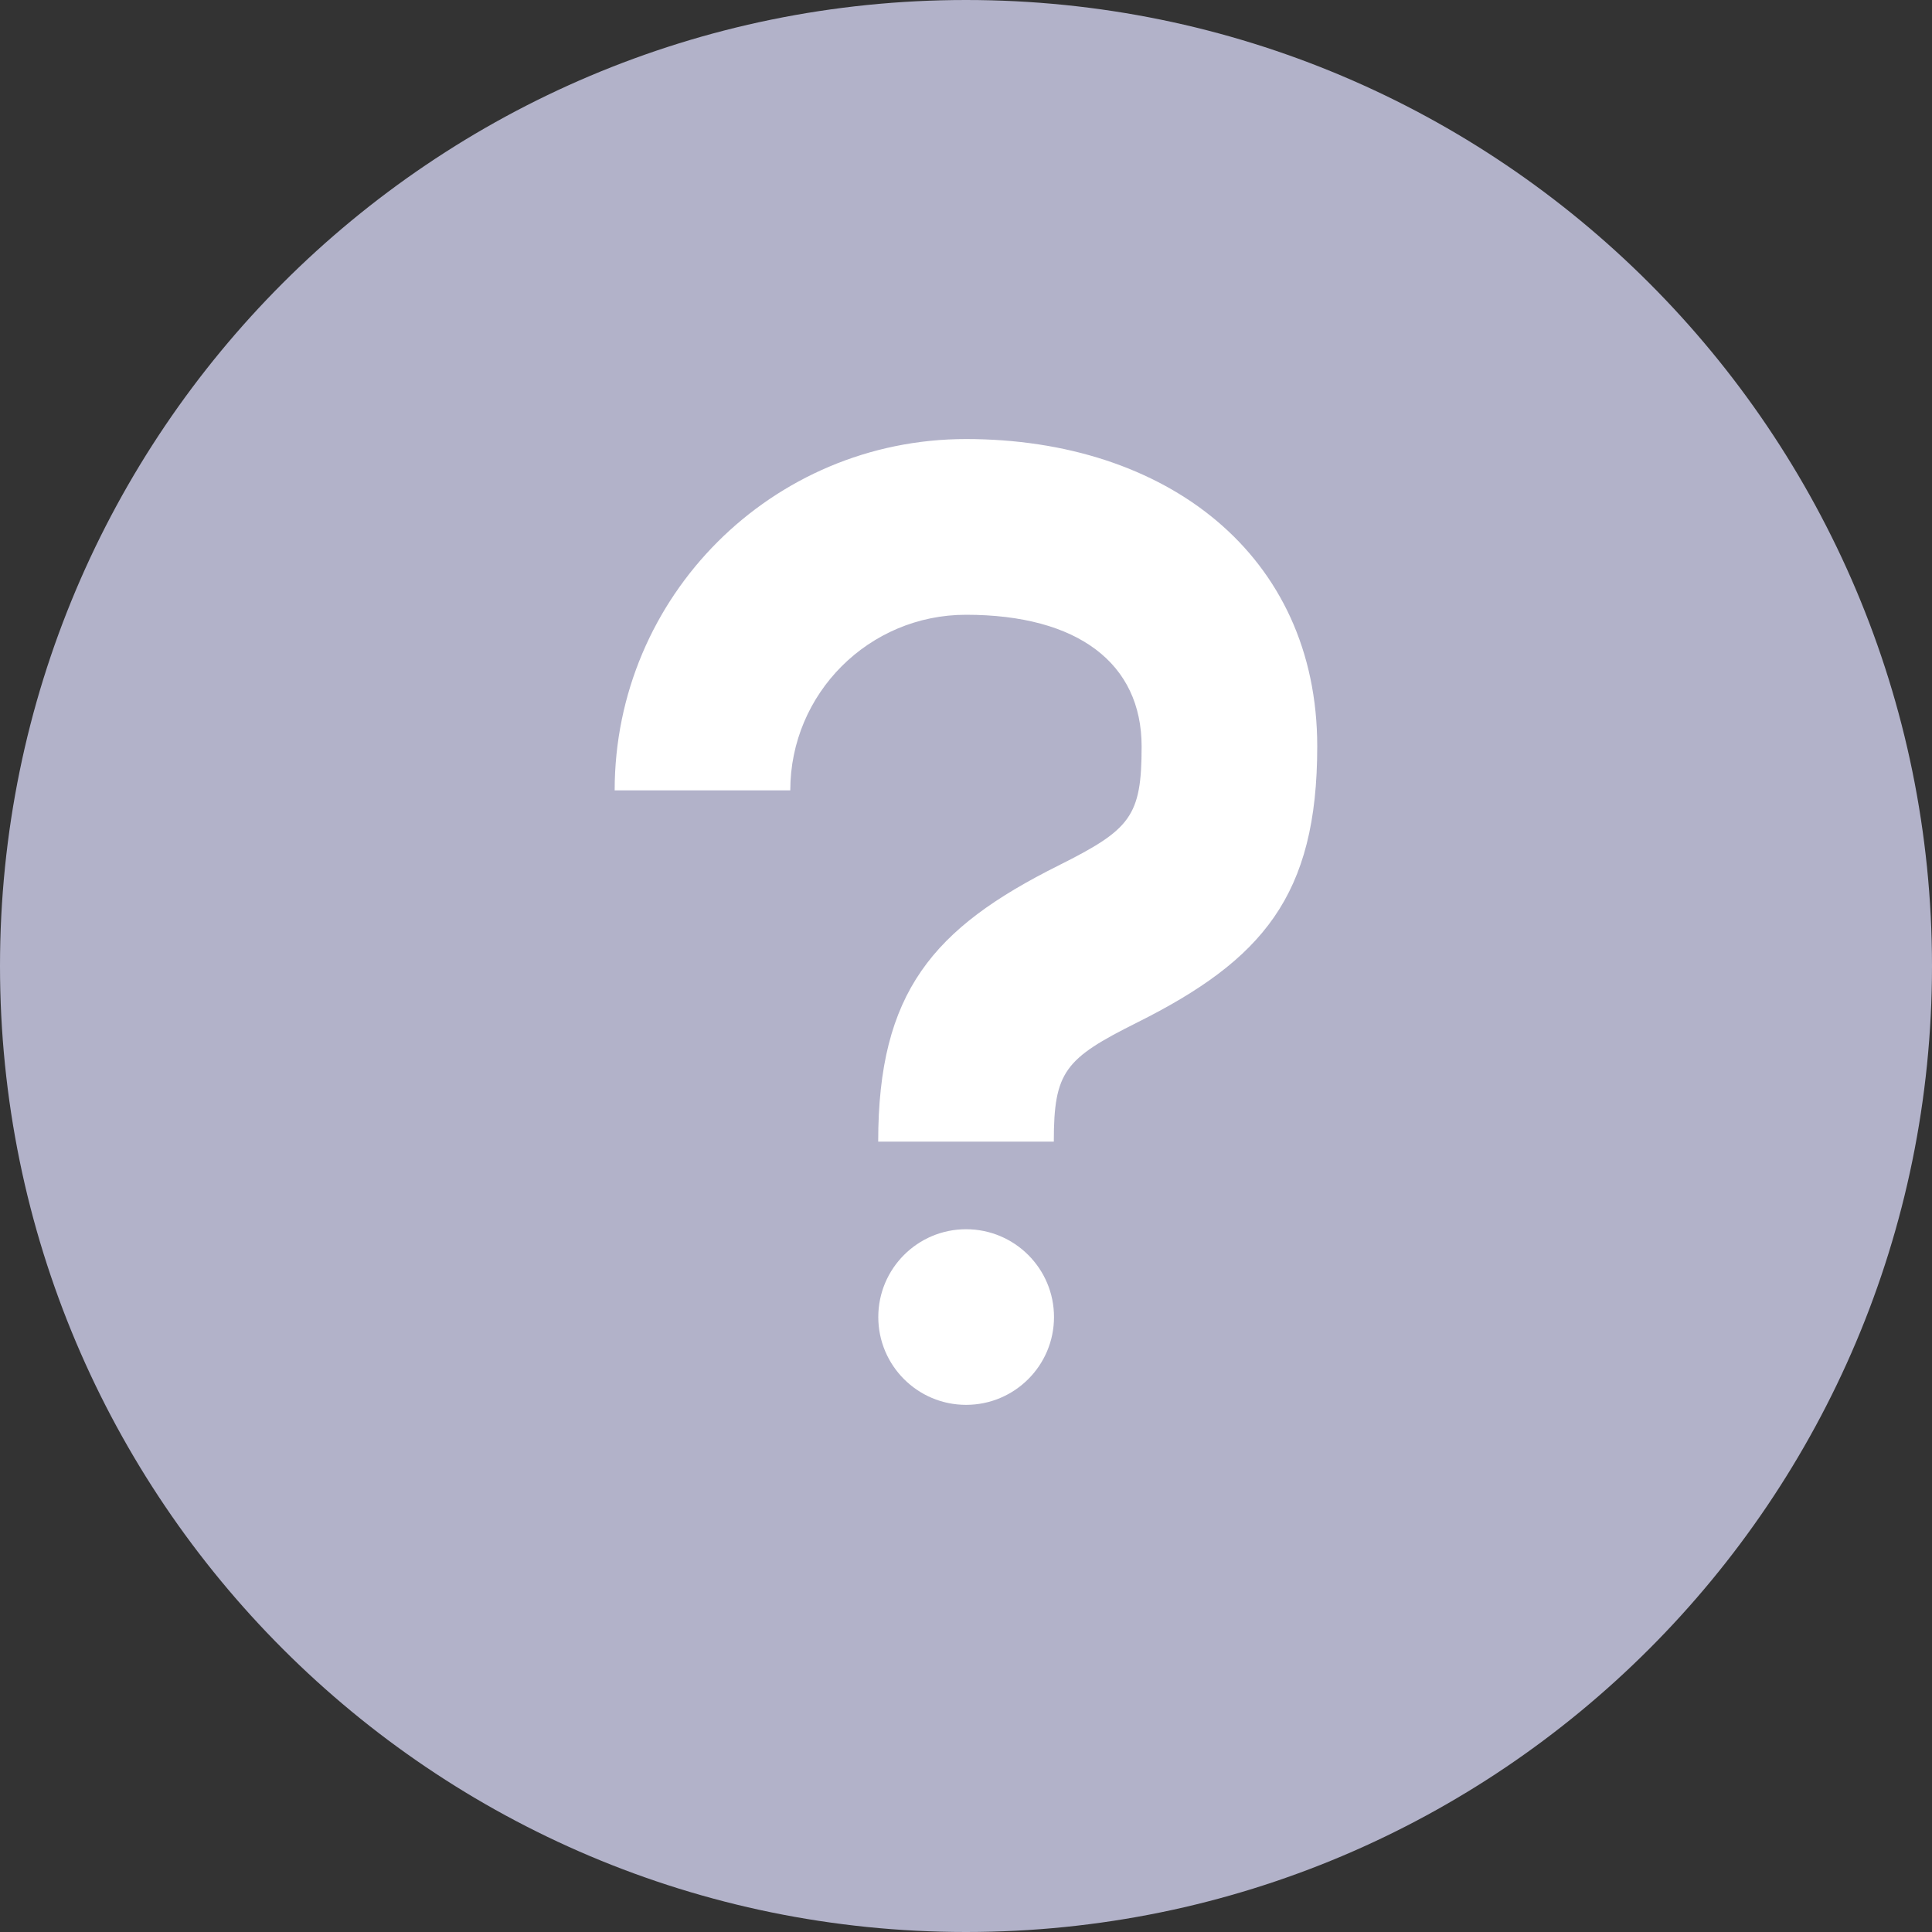 <svg width="20" height="20" viewBox="0 0 20 20" fill="none" xmlns="http://www.w3.org/2000/svg">
<rect x="0" y="0" width="20" height="20" fill="#333333" stroke="none"/>
<path fill-rule="evenodd" clip-rule="evenodd" d="M10 20C4.477 20 0 15.523 0 10C0 4.477 4.477 0 10 0C15.523 0 20 4.477 20 10C20 15.523 15.523 20 10 20Z" fill="#B2B2C9"/>
<path fill-rule="evenodd" clip-rule="evenodd" d="M10.001 14.543C10.503 14.543 10.911 14.136 10.911 13.634C10.911 13.132 10.503 12.725 10.001 12.725C9.499 12.725 9.092 13.132 9.092 13.634C9.092 14.136 9.499 14.543 10.001 14.543Z" fill="white"/>
<path fill-rule="evenodd" clip-rule="evenodd" d="M10.909 11.818H9.091C9.091 10.271 9.658 9.609 10.957 8.96C11.704 8.586 11.818 8.453 11.818 7.727C11.818 6.869 11.161 6.364 10 6.364C8.995 6.364 8.181 7.178 8.181 8.182H6.363C6.363 6.173 7.991 4.545 10 4.545C12.076 4.545 13.636 5.746 13.636 7.727C13.636 9.274 13.068 9.937 11.77 10.586C11.023 10.959 10.909 11.092 10.909 11.818Z" fill="white"/>
</svg>
